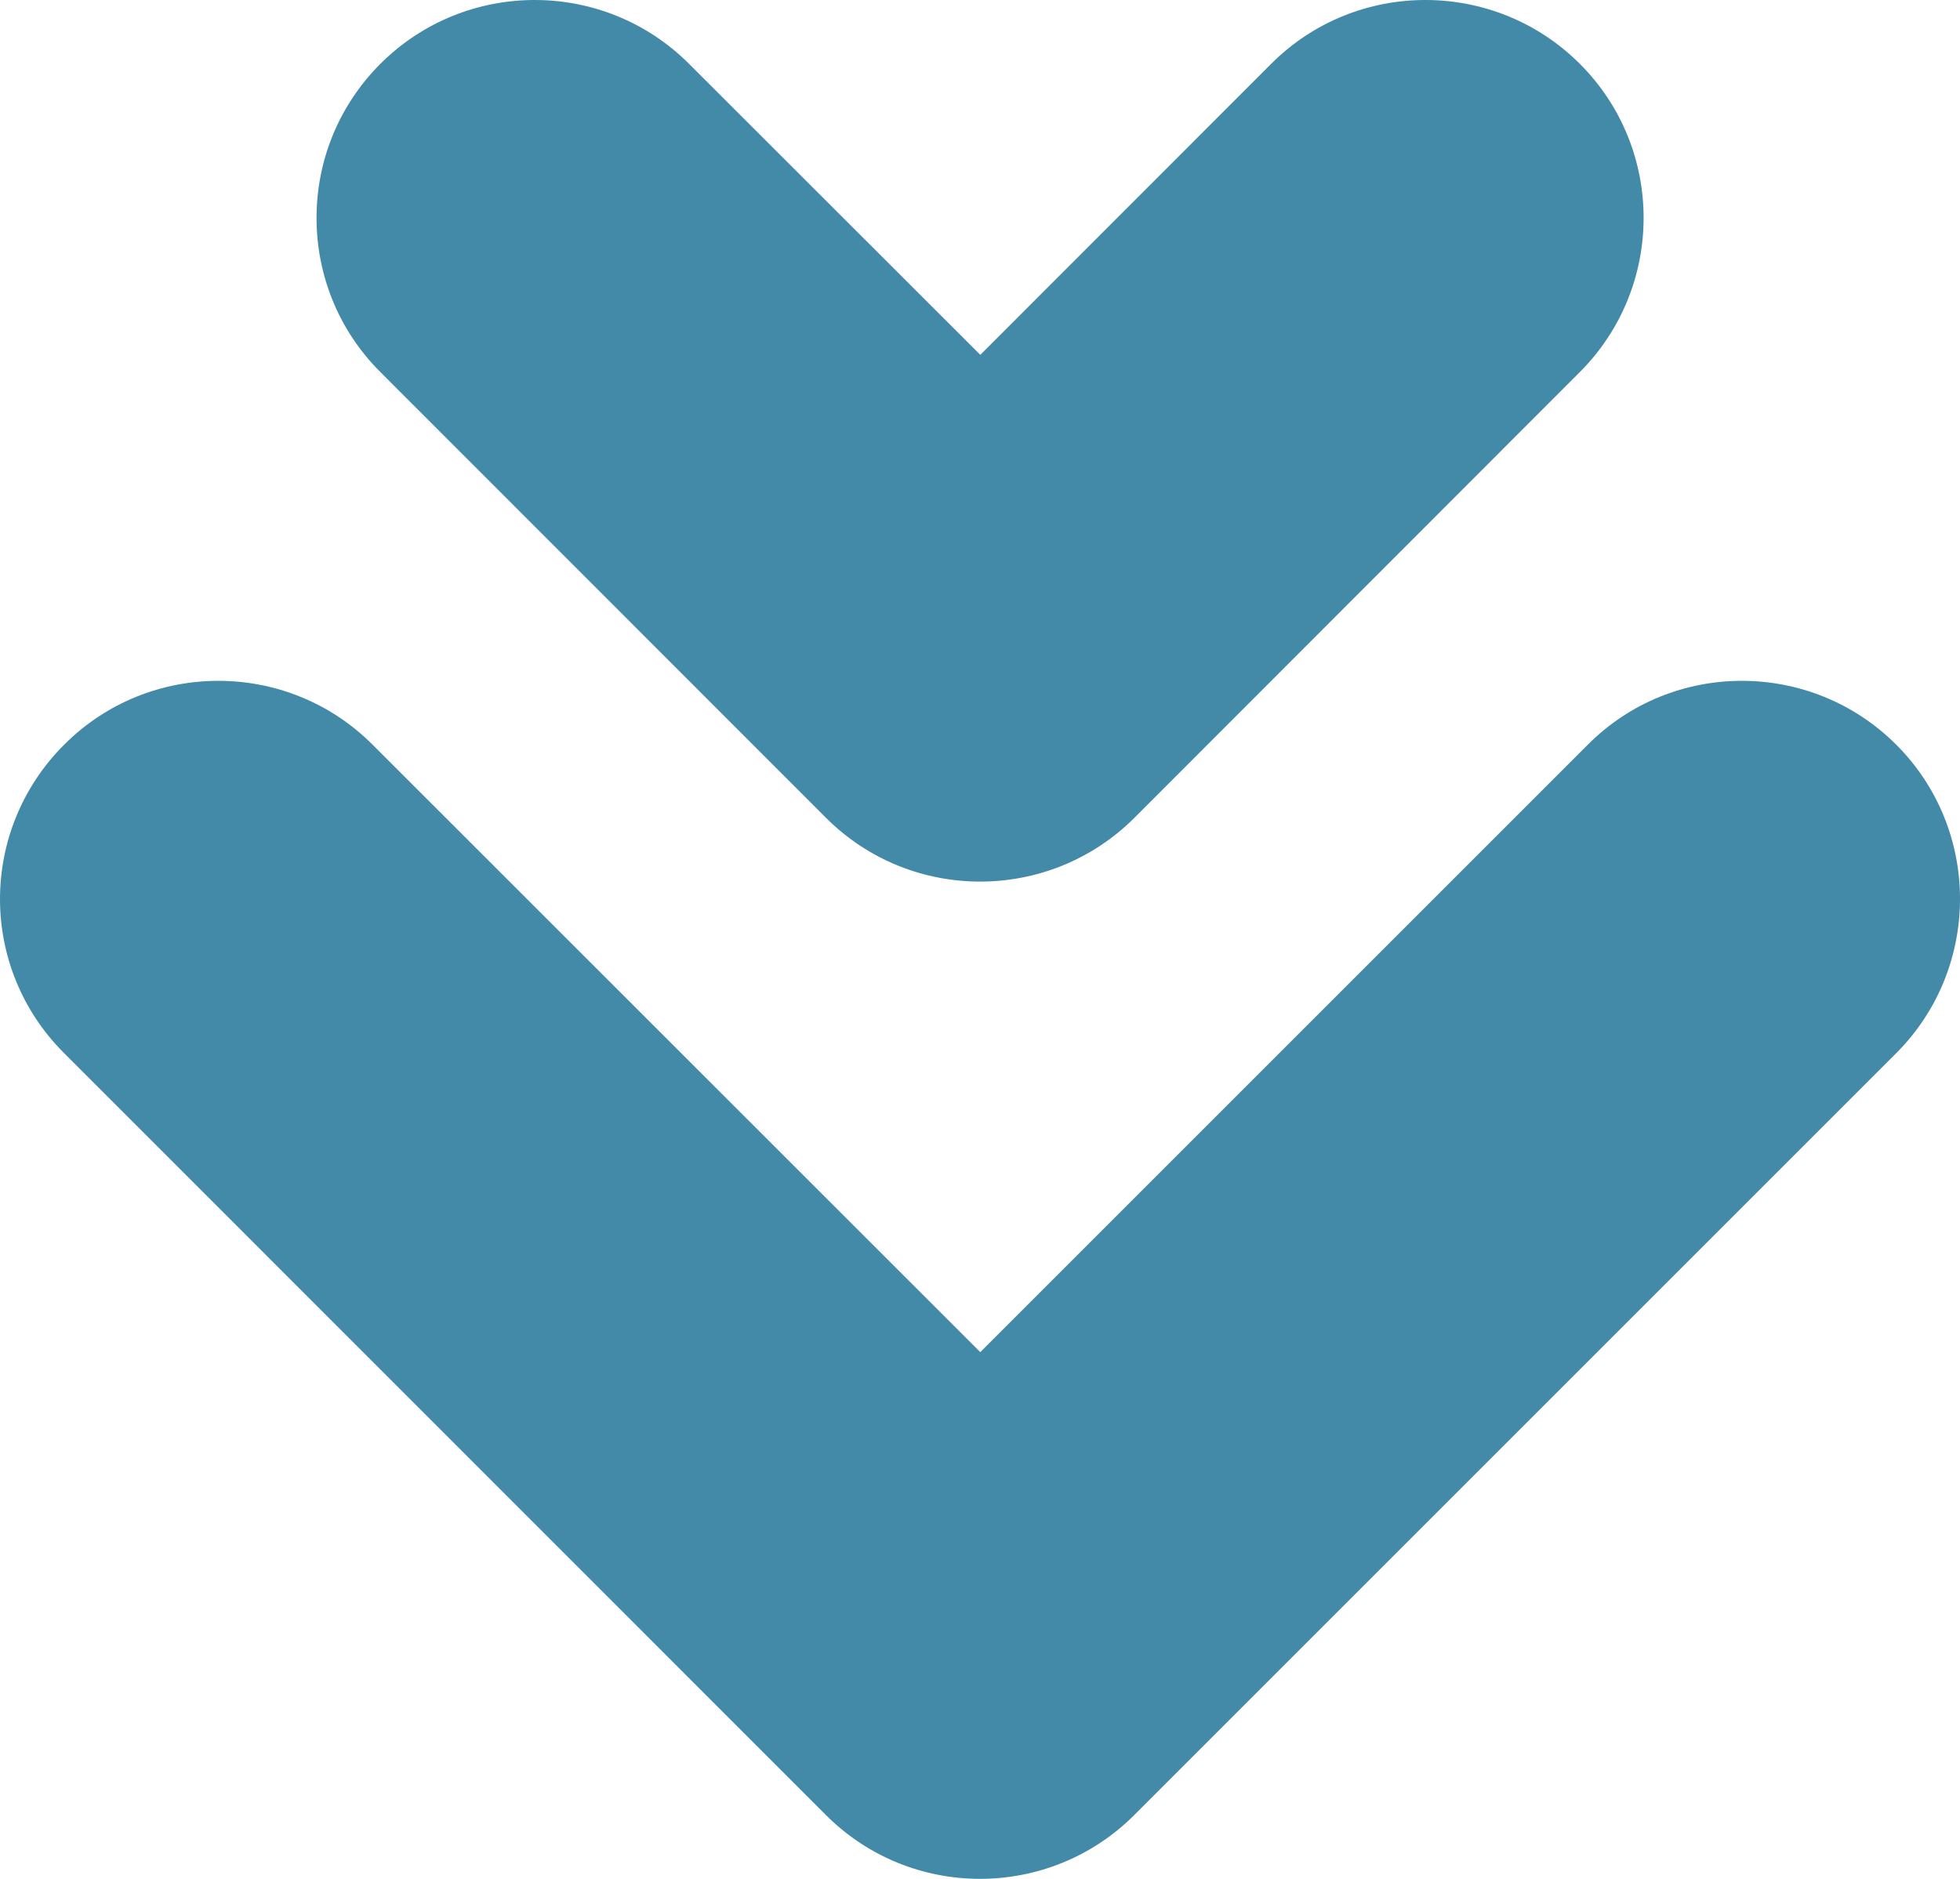 <?xml version="1.0" encoding="utf-8"?>
<!-- Generator: Adobe Illustrator 25.2.0, SVG Export Plug-In . SVG Version: 6.00 Build 0)  -->
<svg version="1.1" id="Capa_1" xmlns="http://www.w3.org/2000/svg" xmlns:xlink="http://www.w3.org/1999/xlink" x="0px" y="0px"
	 viewBox="0 0 996.3 955.1" style="enable-background:new 0 0 996.3 955.1;" xml:space="preserve">
<style type="text/css">
	.st0{fill:#4389A8;}
</style>
<g>
	<g>
		<path class="st0" d="M576.6,922.7l387.3-387.3c43.2-43.3,43.2-113.6,0-156.8c-43.3-43.3-113.7-43.3-156.8,0L498.3,687.4
			L189.4,378.6c-43.2-43.3-113.6-43.3-156.8,0C10.9,400.3,0,428.7,0,457.1c0,28.3,10.9,56.7,32.6,78.3l387.2,387.3
			C463,966,533.3,966,576.6,922.7z"/>
		<path class="st0" d="M576.6,415.8L803,189.2c43.3-43.3,43.3-113.6,0-156.8c-43.3-43.2-113.6-43.2-156.8,0l-147.9,148l-148.1-148
			c-43.3-43.2-113.5-43.2-156.8,0c-21.7,21.7-32.5,50-32.5,78.4s10.8,56.8,32.5,78.4l226.4,226.5C463,459,533.3,459,576.6,415.8z"/>
	</g>
</g>
</svg>
